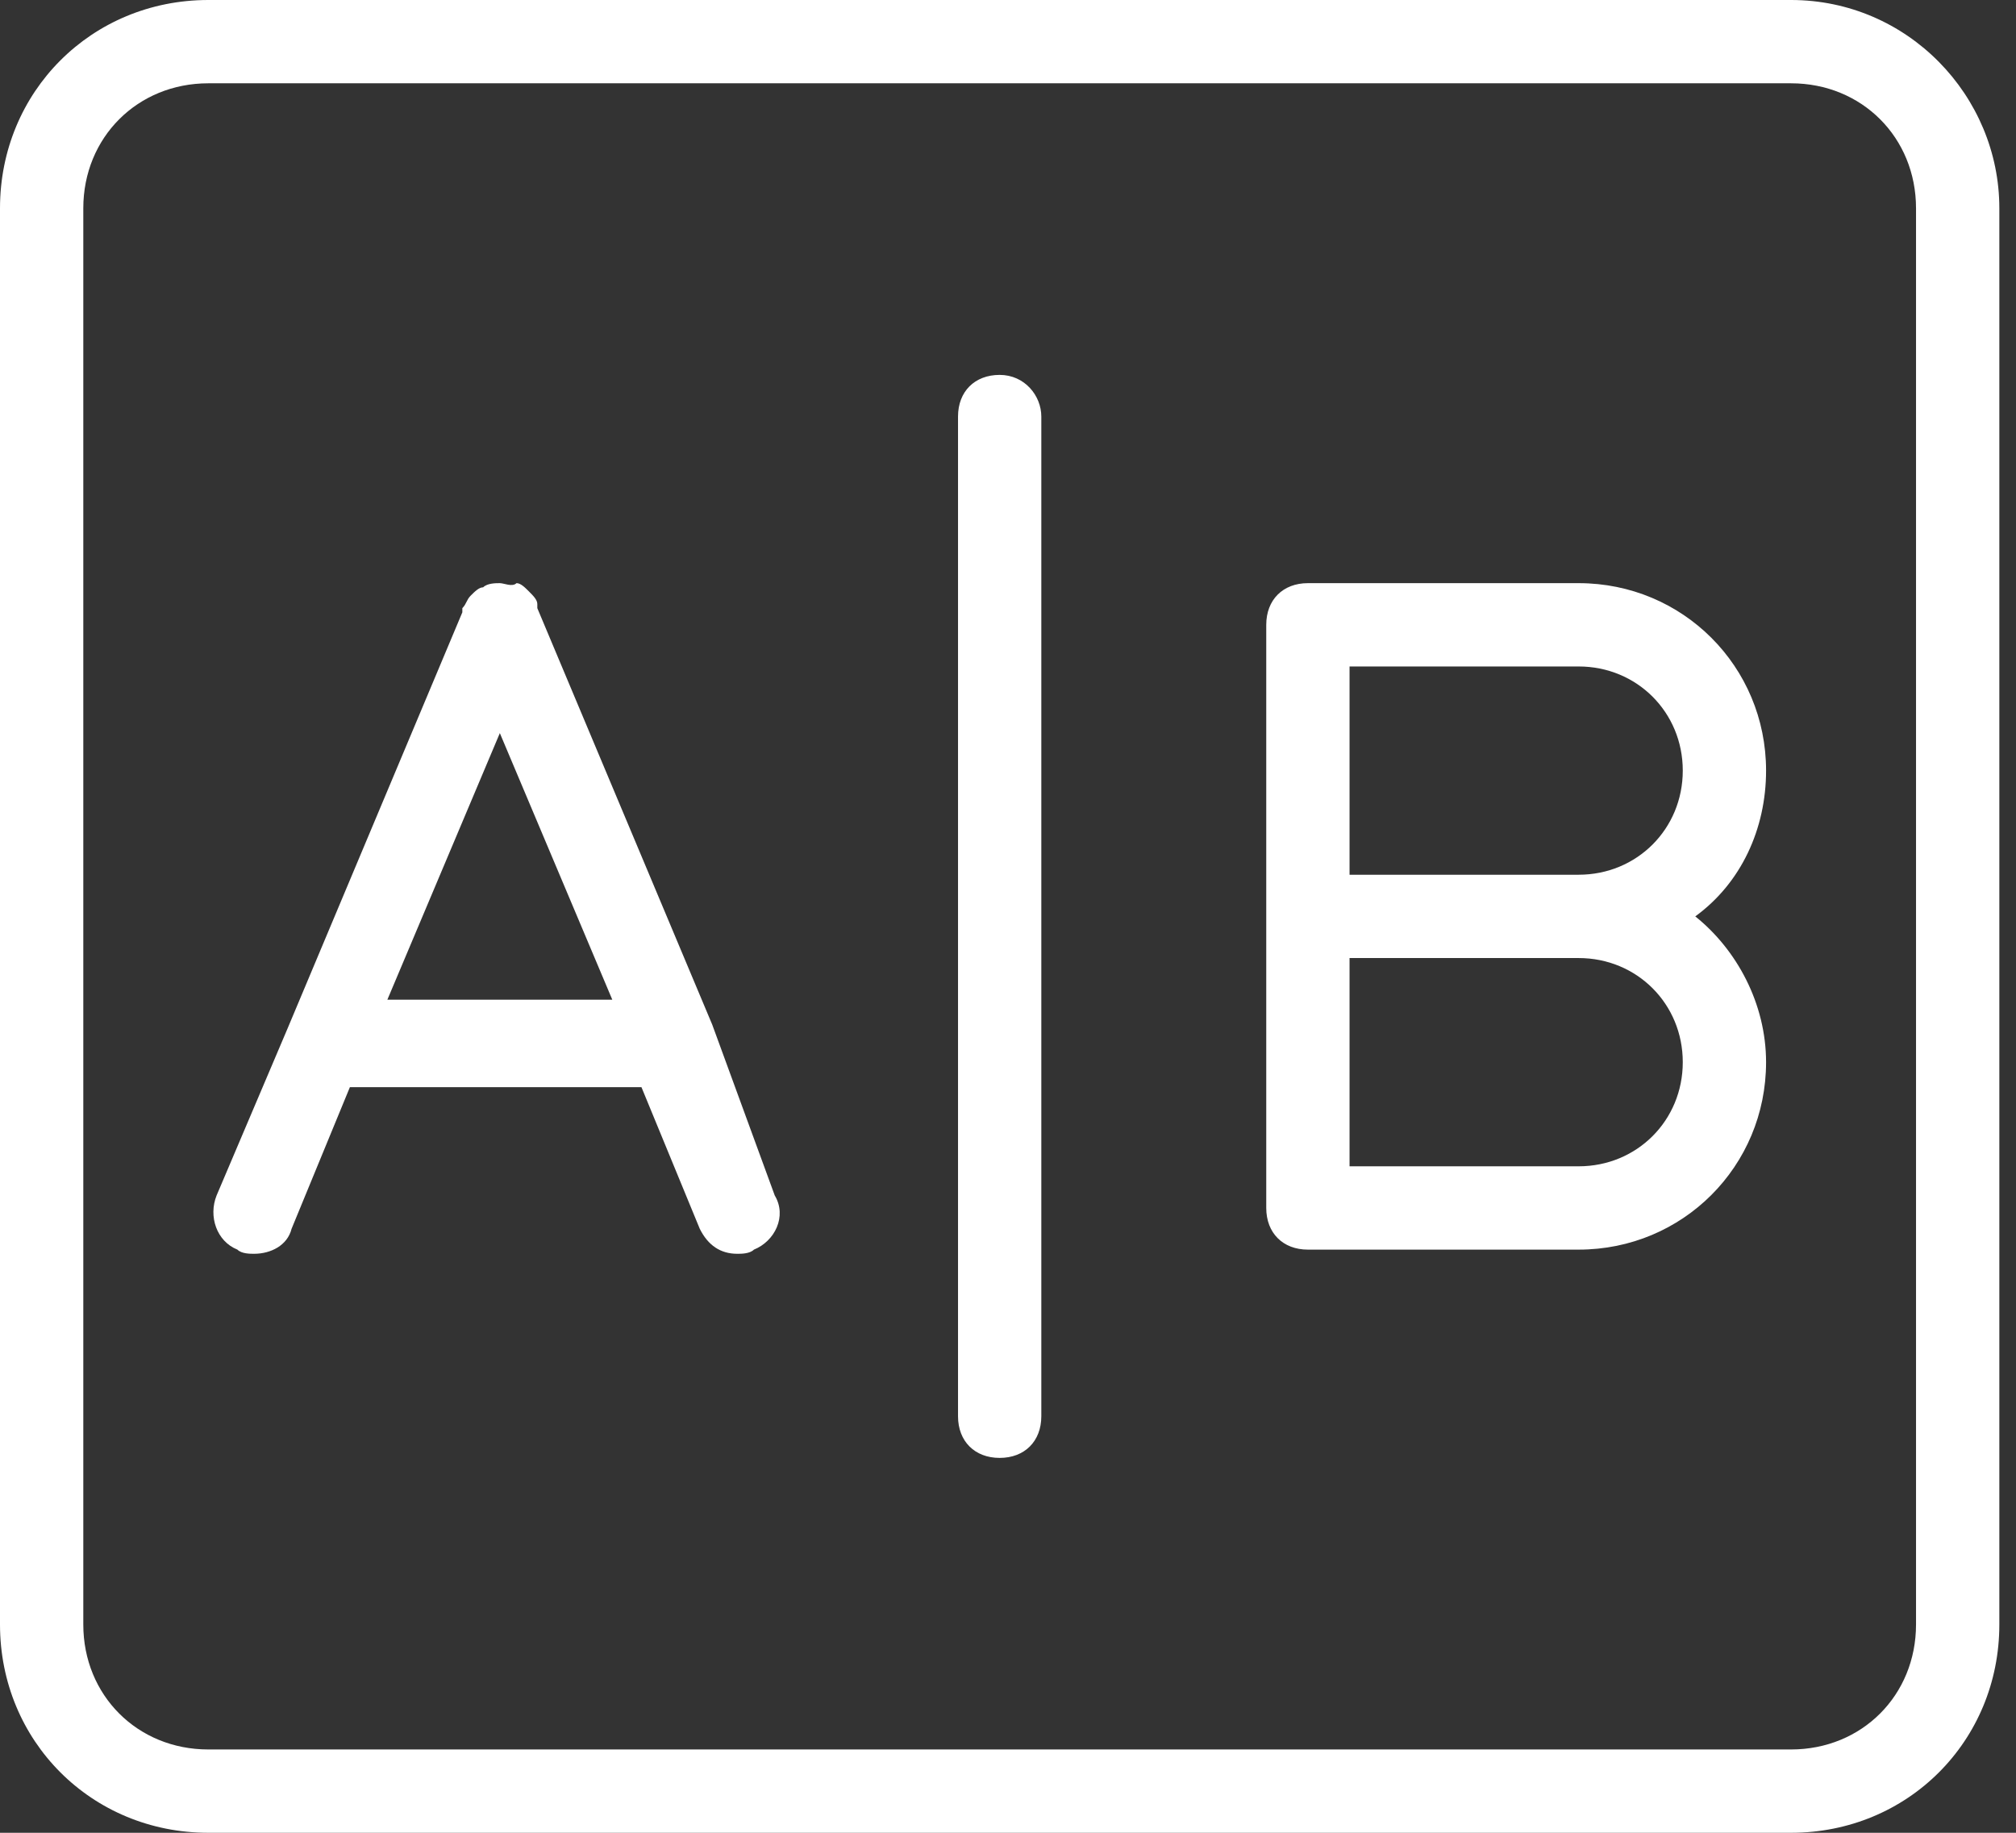 <svg width="110" height="100" viewBox="0 0 110 100" fill="none" xmlns="http://www.w3.org/2000/svg">
<rect x="0" y="0" width="110" height="100" fill="#333333" stroke="none"/>
<path d="M38.863 55.909L29.318 33.182C29.318 33.182 29.318 33.182 29.318 32.955C29.318 32.727 29.091 32.5 28.863 32.273C28.636 32.045 28.409 31.818 28.182 31.818C27.954 32.045 27.5 31.818 27.273 31.818C27.045 31.818 26.591 31.818 26.363 32.045C26.136 32.045 25.909 32.273 25.682 32.5C25.454 32.727 25.454 32.955 25.227 33.182C25.227 33.182 25.227 33.182 25.227 33.409L15.682 56.136L11.818 65.227C11.363 66.364 11.818 67.727 12.954 68.182C13.182 68.409 13.636 68.409 13.863 68.409C14.773 68.409 15.682 67.955 15.909 67.046L19.091 59.318H35L38.182 67.046C38.636 67.955 39.318 68.409 40.227 68.409C40.454 68.409 40.909 68.409 41.136 68.182C42.273 67.727 42.954 66.364 42.273 65.227L38.863 55.909ZM21.136 54.545L27.273 40L33.409 54.545H21.136Z" fill="white"/>
<path d="M97.727 0H11.364C5 0 0 5 0 11.364V88.636C0 95 5 100 11.364 100H97.727C104.091 100 109.091 95 109.091 88.636V11.364C109.091 5.227 104.091 0 97.727 0ZM104.545 88.636C104.545 92.5 101.591 95.454 97.727 95.454H11.364C7.5 95.454 4.545 92.5 4.545 88.636V11.364C4.545 7.5 7.5 4.545 11.364 4.545H97.727C101.591 4.545 104.545 7.5 104.545 11.364V88.636Z" fill="white"/>
<path d="M54.545 20.455C53.182 20.455 52.273 21.364 52.273 22.727V77.273C52.273 78.636 53.182 79.546 54.545 79.546C55.909 79.546 56.818 78.636 56.818 77.273V22.727C56.818 21.591 55.909 20.455 54.545 20.455Z" fill="white"/>
<path d="M96.363 42.045C96.363 36.364 91.818 31.818 86.136 31.818H71.363C70 31.818 69.091 32.727 69.091 34.091V65.909C69.091 67.273 70 68.182 71.363 68.182H86.136C91.818 68.182 96.363 63.636 96.363 57.955C96.363 54.773 94.772 51.818 92.5 50C95 48.182 96.363 45.227 96.363 42.045ZM86.136 63.636H73.636V52.273H86.136C89.318 52.273 91.818 54.773 91.818 57.955C91.818 61.136 89.318 63.636 86.136 63.636ZM86.136 47.727H73.636V36.364H86.136C89.318 36.364 91.818 38.864 91.818 42.045C91.818 45.227 89.318 47.727 86.136 47.727Z" fill="white"/>
</svg>
